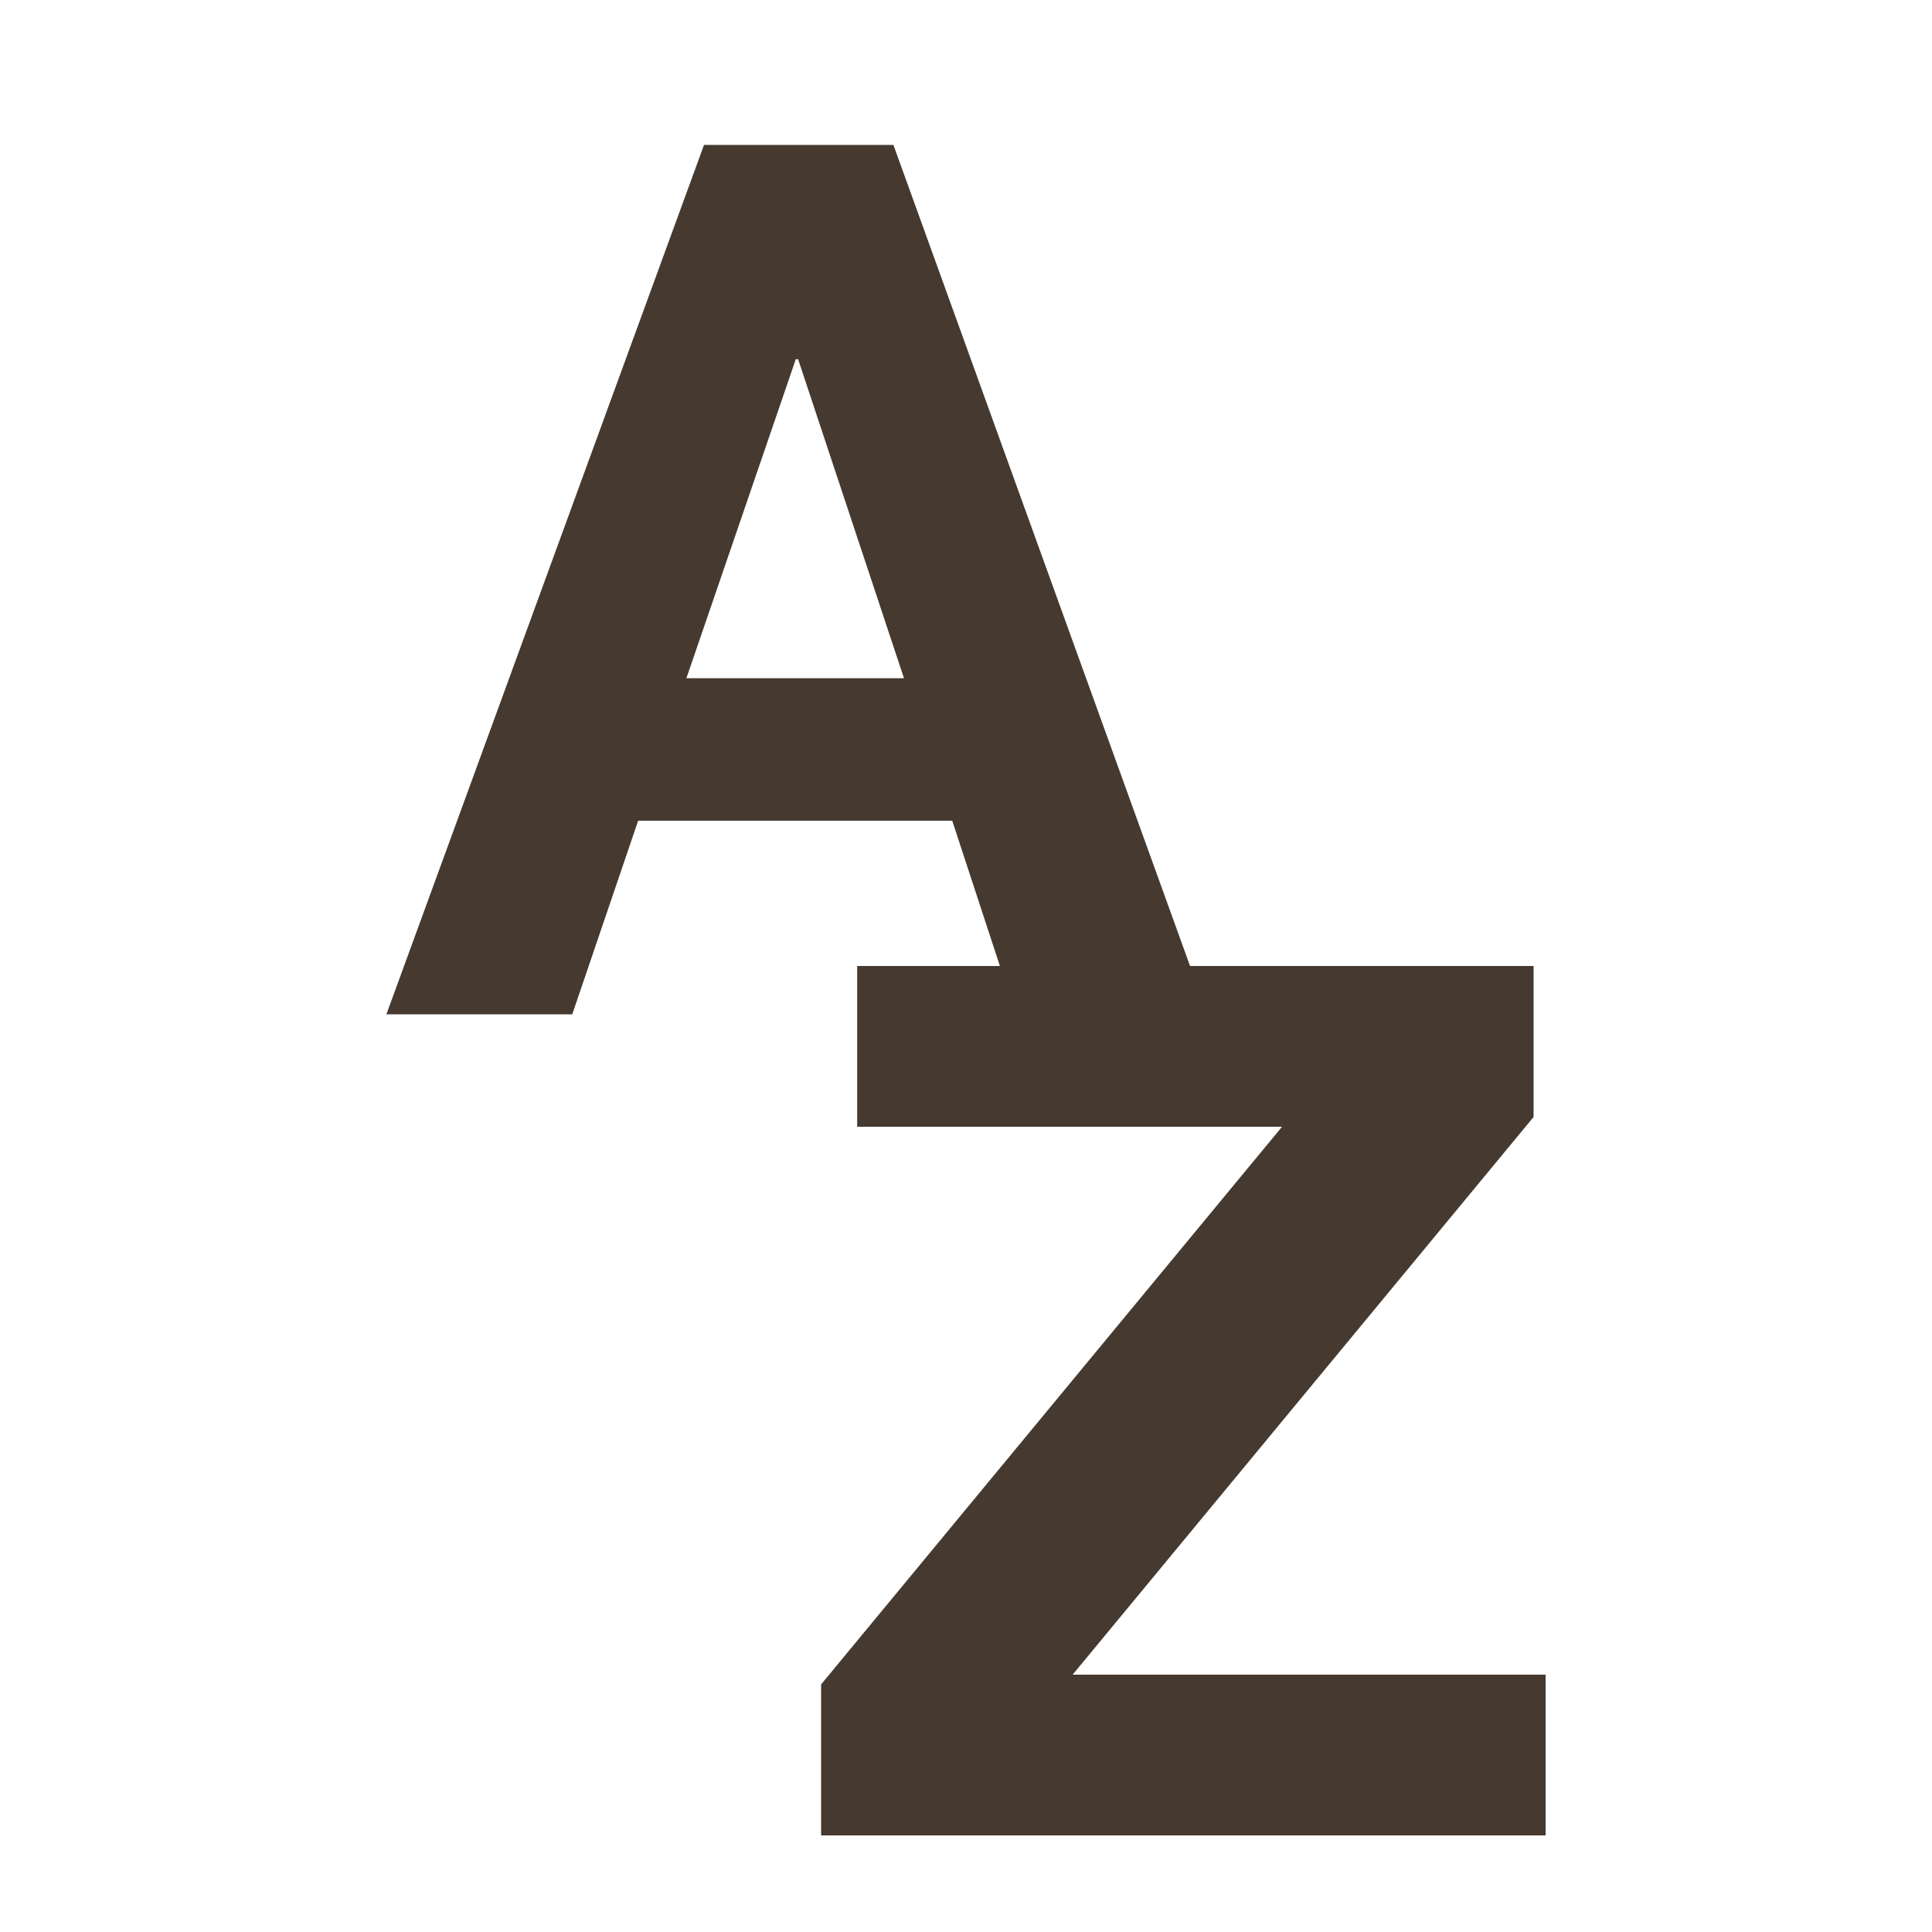 <svg width="40" height="40" viewBox="0 0 40 40" fill="none" xmlns="http://www.w3.org/2000/svg">
<path d="M14.211 14.042H18.716L16.524 7.437H16.476L14.211 14.042ZM14.576 3H18.497L25 21H21.03L19.715 16.992H13.212L11.848 21H8L14.576 3Z" fill="#453930"/>
<path d="M17 34.874L26.543 23.328H17.747V20H31.751V23.126L22.208 34.672H32V38H17V34.874Z" fill="#453930"/>
</svg>
